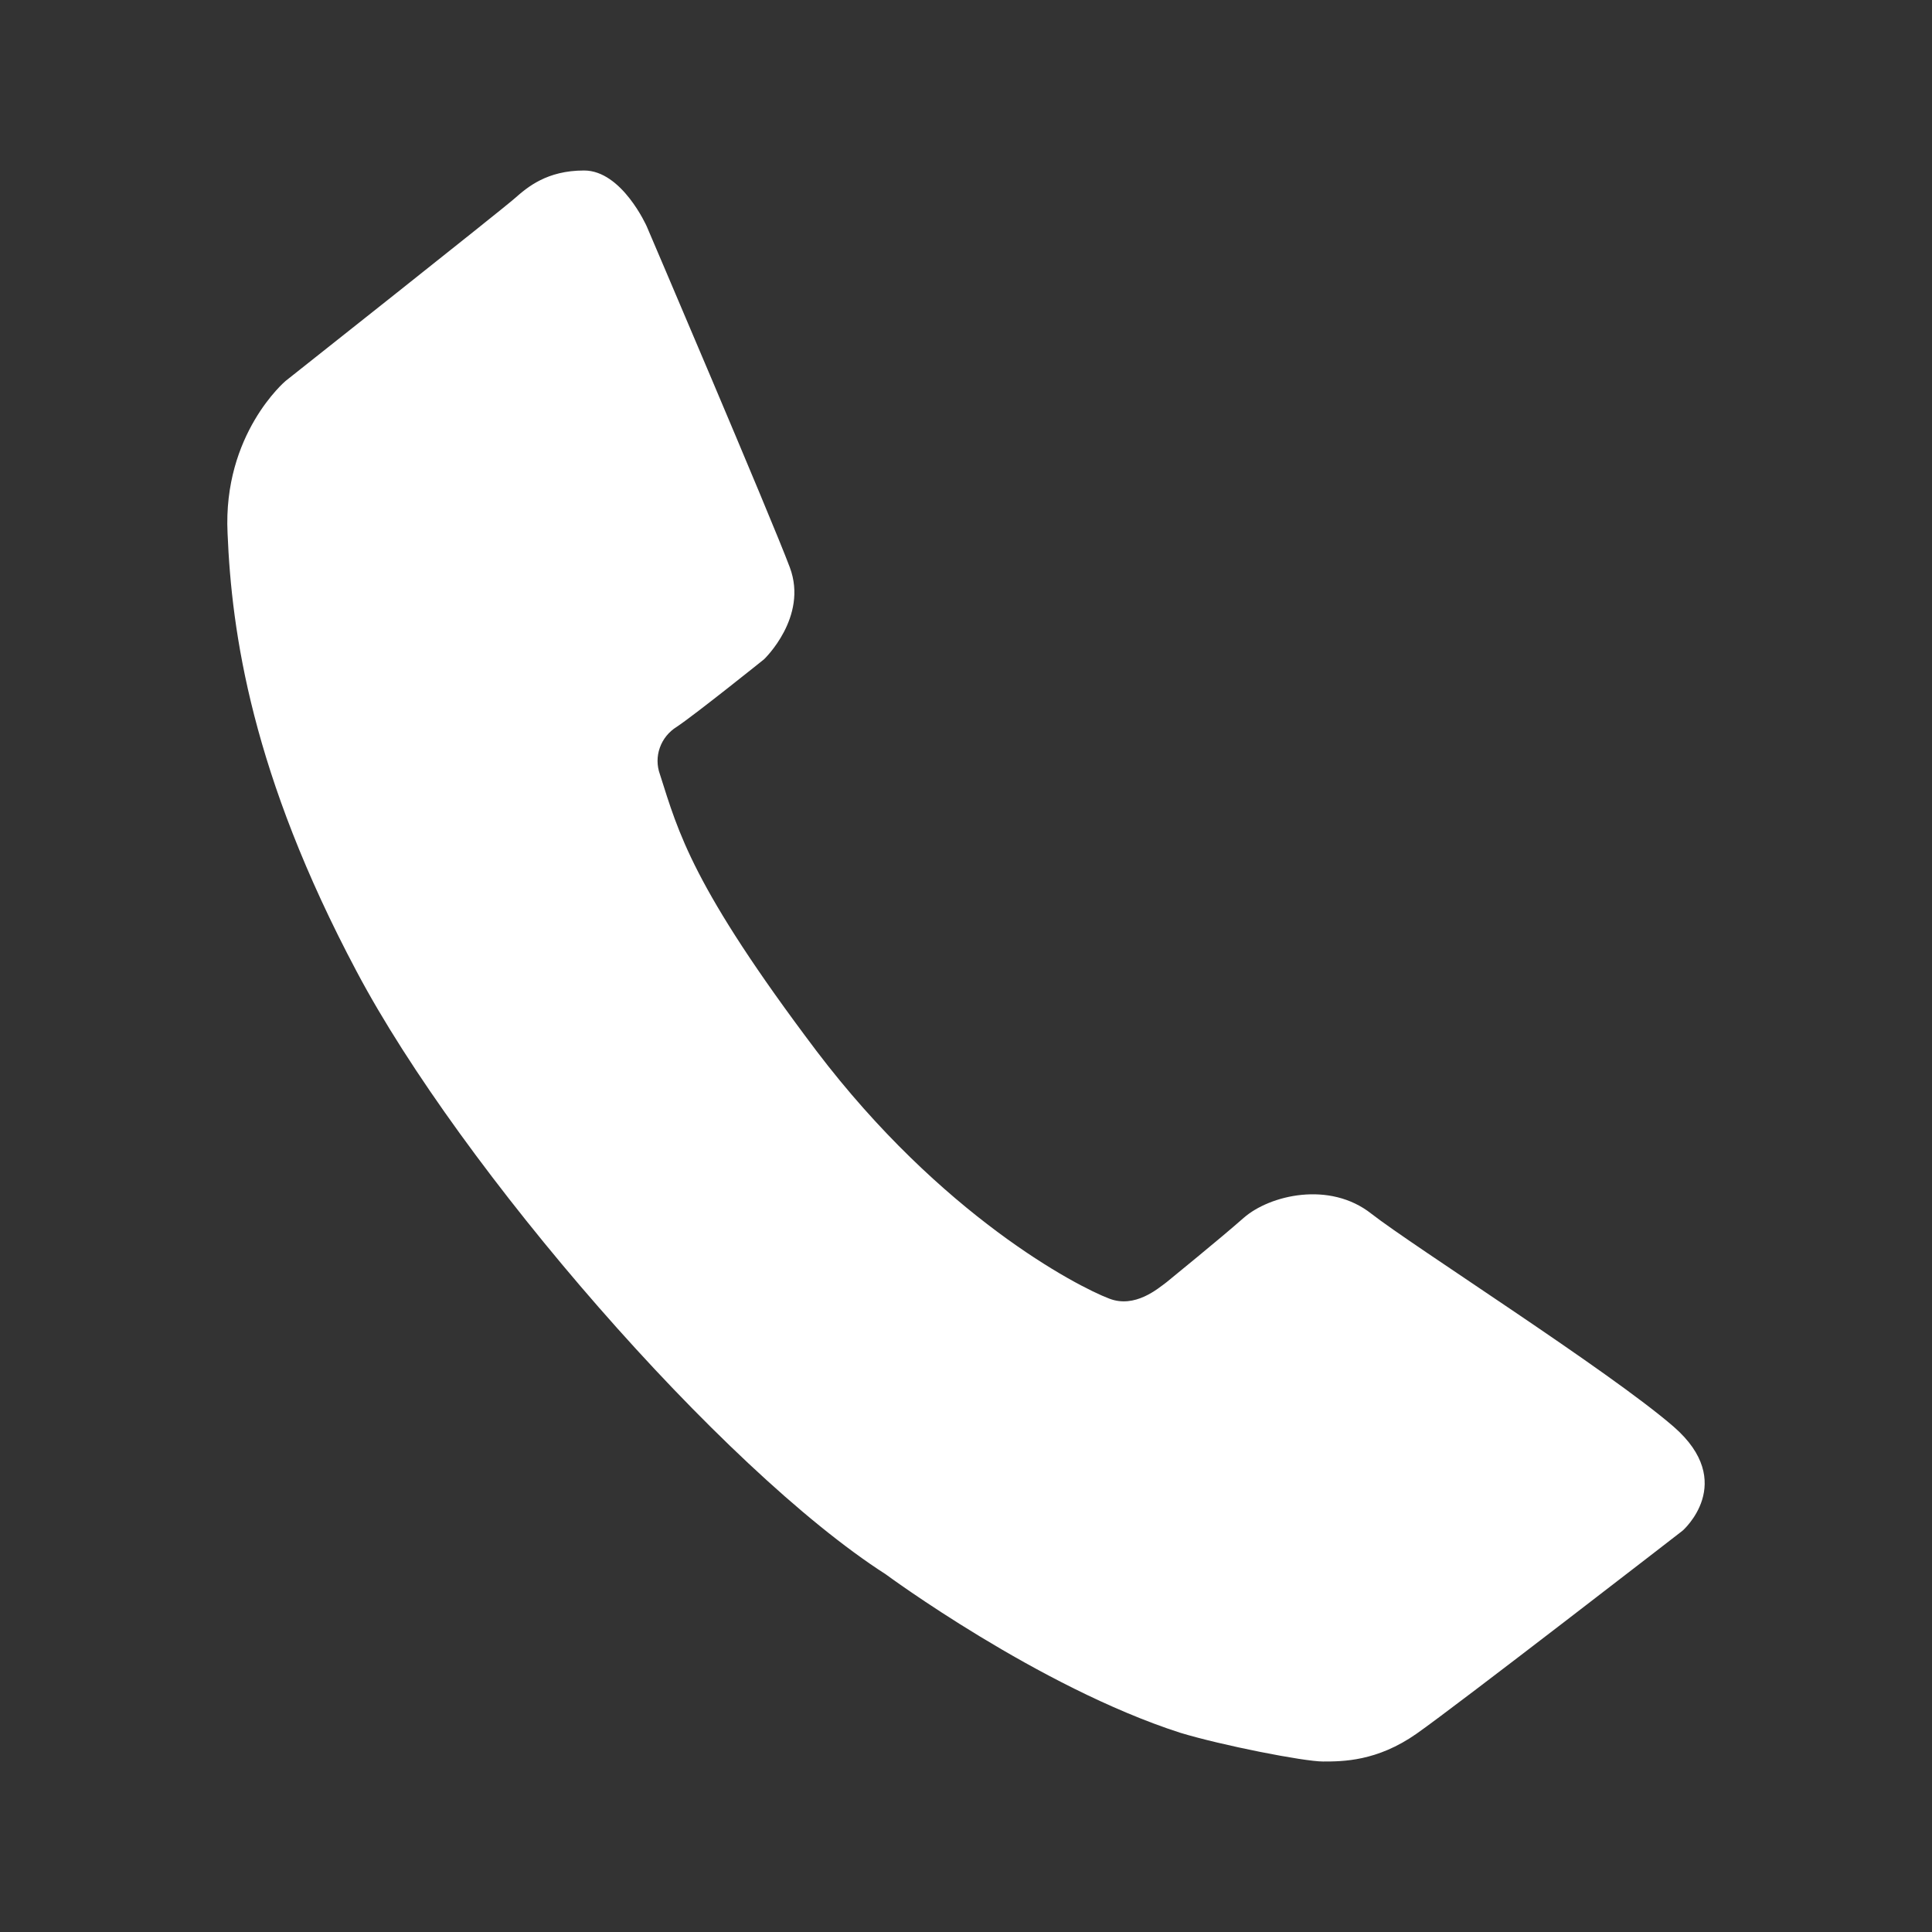 <svg width="28" height="28" viewBox="0 0 28 28" fill="none" xmlns="http://www.w3.org/2000/svg">
<rect x="0" y="0" width="28" height="28" fill="#333333" stroke="none"/>
<path d="M9.373 3.281C9.373 3.281 9.014 2.471 8.465 2.471C7.926 2.471 7.645 2.711 7.458 2.876C7.271 3.042 4.139 5.521 4.139 5.521C4.139 5.521 3.228 6.287 3.298 7.728C3.357 9.169 3.649 11.22 5.168 14.078C6.676 16.929 10.451 21.285 12.837 22.816C12.837 22.816 15.047 24.449 17.103 25.112C17.701 25.294 18.895 25.529 19.174 25.529C19.457 25.529 19.956 25.529 20.53 25.126C21.113 24.718 24.385 22.184 24.385 22.184C24.385 22.184 25.186 21.487 24.256 20.677C23.321 19.866 20.483 18.065 19.876 17.591C19.268 17.11 18.401 17.322 18.027 17.648C17.654 17.976 16.987 18.515 16.905 18.584C16.783 18.674 16.449 18.966 16.075 18.82C15.598 18.639 13.644 17.617 11.832 15.23C10.031 12.844 9.833 12.064 9.564 11.222C9.519 11.097 9.518 10.961 9.563 10.836C9.607 10.711 9.694 10.604 9.809 10.533C10.079 10.353 11.073 9.555 11.073 9.555C11.073 9.555 11.716 8.944 11.447 8.224C11.178 7.504 9.373 3.281 9.373 3.281Z" fill="white"/>
</svg>
